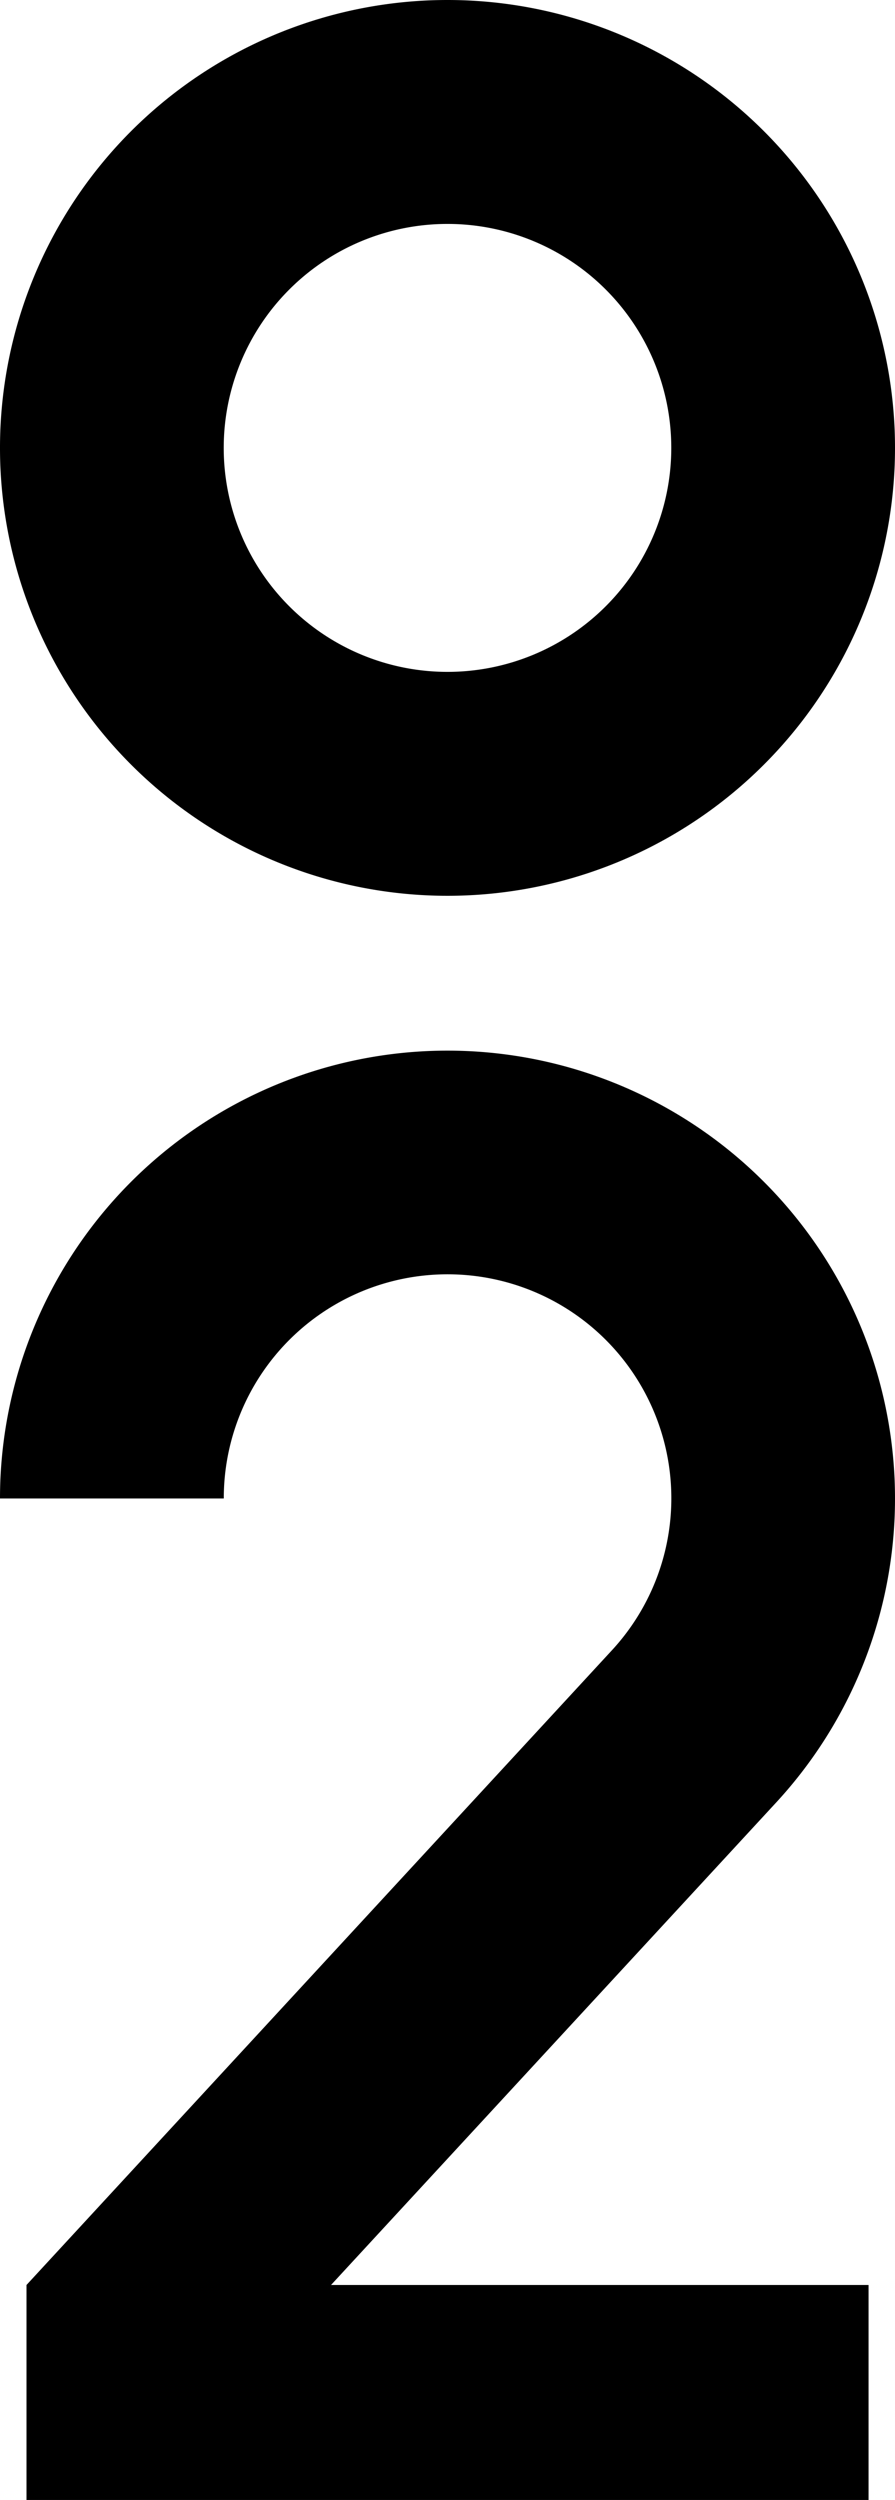<svg xmlns="http://www.w3.org/2000/svg" width="15.638" height="43.642" viewBox="0 0 15.638 43.642"><g id="レイヤー_2" data-name="レイヤー 2"><g id="text"><path d="M7.819,0a7.819,7.819,0,1,0,7.819,7.819A7.819,7.819,0,0,0,7.819,0Zm0,11.729a3.91,3.91,0,1,1,3.91-3.91A3.91,3.91,0,0,1,7.819,11.729Z"/><path d="M3.91,26.159A3.91,3.91,0,1,1,10.7,28.8L.463,39.889v3.753H15.176V39.889H5.784l7.789-8.435A7.819,7.819,0,1,0,0,26.159Z"/></g></g></svg>